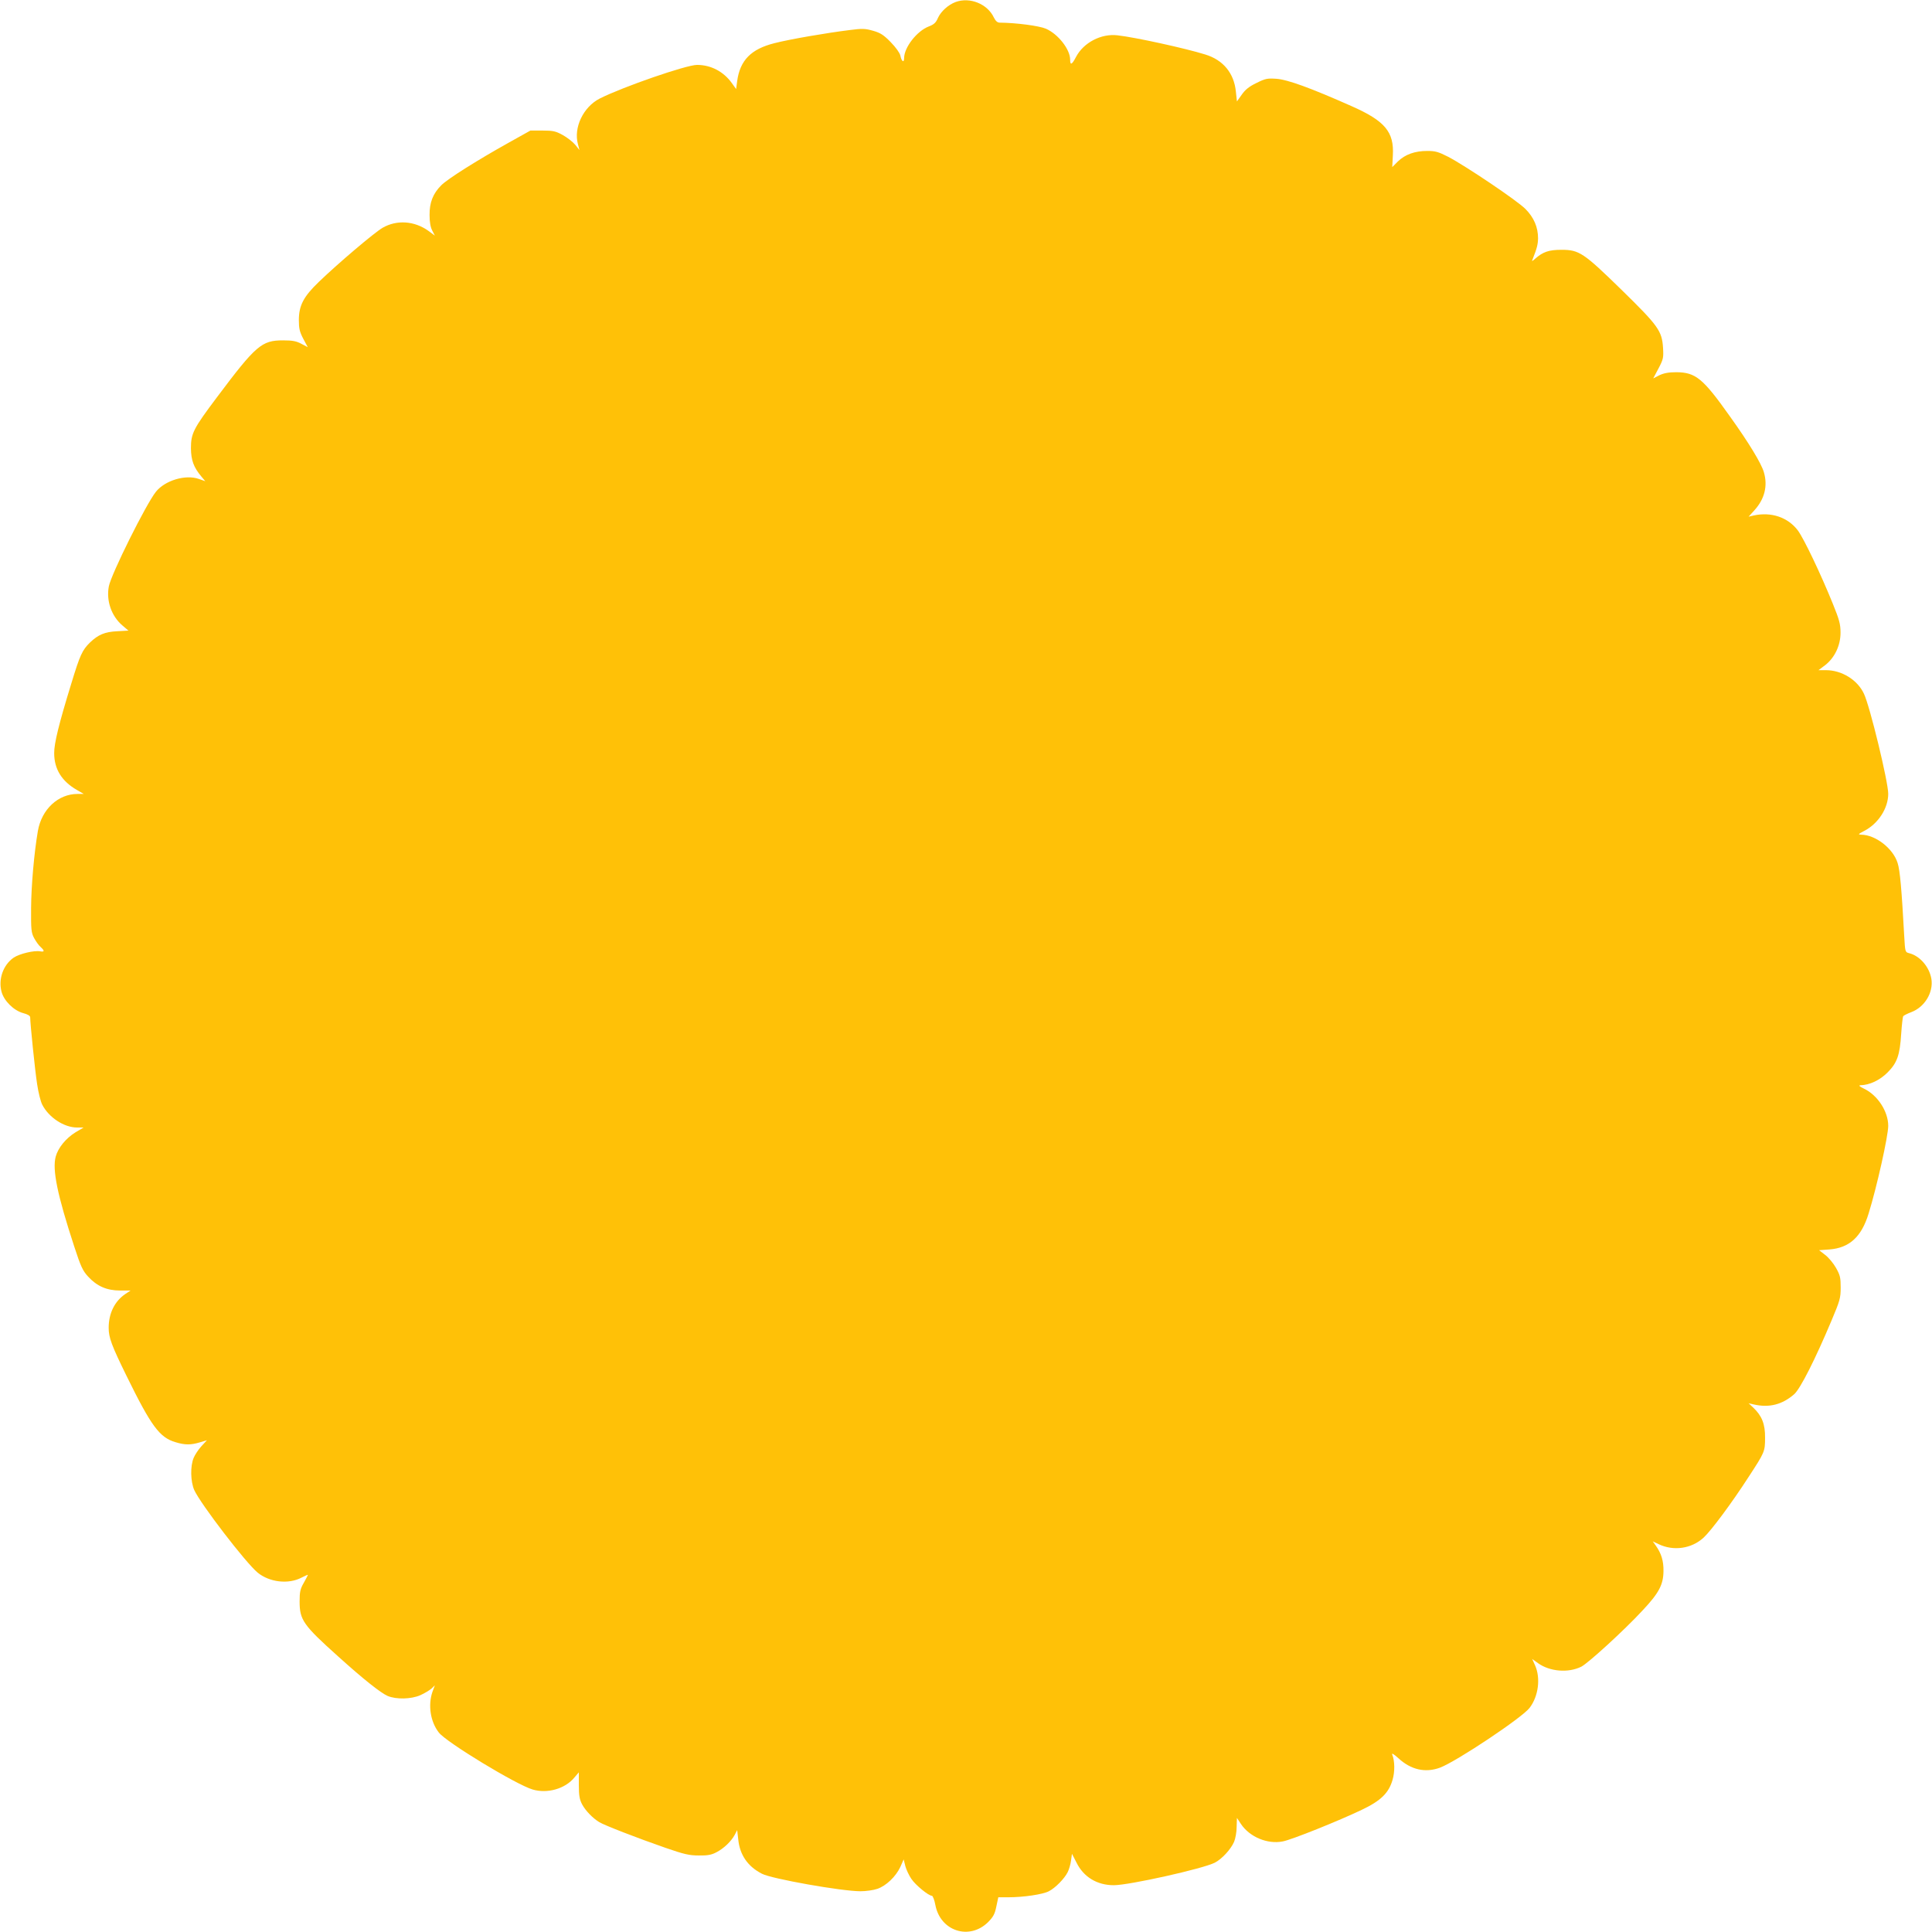 <?xml version="1.0" standalone="no"?>
<!DOCTYPE svg PUBLIC "-//W3C//DTD SVG 20010904//EN"
 "http://www.w3.org/TR/2001/REC-SVG-20010904/DTD/svg10.dtd">
<svg version="1.0" xmlns="http://www.w3.org/2000/svg"
 width="1280pt" height="1280pt" viewBox="0 0 1280 1280"
 preserveAspectRatio="xMidYMid meet">
<g transform="translate(0,1280) scale(0.1,-0.1)"
fill="#ffc107" stroke="none">
<path d="M6332 12787 c-49 -18 -98 -62 -118 -106 -13 -31 -26 -43 -60 -56 -79
-30 -164 -139 -164 -210 0 -34 -17 -23 -25 17 -4 18 -30 54 -64 89 -46 47 -67
61 -116 75 -53 15 -71 16 -155 5 -154 -19 -398 -61 -499 -87 -155 -39 -228
-113 -247 -251 l-7 -53 -28 39 c-55 77 -139 121 -231 121 -71 0 -490 -145
-645 -223 -109 -56 -174 -193 -144 -302 l10 -39 -28 35 c-16 19 -53 48 -82 64
-47 26 -64 30 -135 30 l-80 0 -145 -81 c-208 -116 -405 -240 -446 -282 -54
-54 -78 -114 -77 -197 0 -46 6 -81 18 -103 l17 -33 -42 31 c-93 67 -210 75
-304 21 -55 -32 -292 -233 -422 -358 -102 -98 -133 -157 -133 -254 0 -55 5
-77 29 -123 l30 -56 -42 22 c-33 18 -59 23 -122 23 -141 0 -179 -32 -437 -376
-157 -209 -173 -240 -173 -339 1 -80 18 -126 69 -187 l26 -31 -43 15 c-88 31
-224 -10 -284 -85 -65 -81 -297 -547 -312 -627 -18 -95 17 -196 89 -258 l41
-35 -73 -4 c-84 -4 -128 -23 -182 -75 -51 -50 -66 -82 -124 -273 -81 -263
-114 -396 -113 -460 0 -106 51 -187 151 -244 l45 -26 -41 0 c-129 0 -238 -102
-263 -245 -25 -146 -44 -362 -45 -510 -1 -145 1 -164 20 -200 12 -22 31 -49
43 -59 27 -25 27 -34 -2 -29 -40 8 -139 -16 -177 -42 -69 -48 -102 -142 -80
-225 16 -61 81 -125 143 -142 31 -8 47 -18 47 -28 0 -40 32 -354 46 -443 8
-54 23 -115 34 -136 43 -84 144 -151 230 -151 l44 0 -54 -32 c-63 -39 -115
-102 -131 -161 -23 -87 10 -251 123 -596 43 -132 56 -160 92 -199 58 -63 123
-92 211 -92 l70 0 -36 -24 c-70 -48 -109 -128 -109 -223 0 -65 19 -116 118
-318 164 -334 219 -409 325 -440 63 -19 101 -19 161 -1 l47 14 -37 -40 c-20
-22 -43 -57 -51 -77 -23 -54 -21 -156 4 -213 41 -91 341 -482 420 -547 78 -64
204 -79 291 -33 23 12 42 20 42 18 0 -2 -12 -25 -27 -52 -24 -41 -28 -61 -28
-124 0 -122 23 -156 255 -364 165 -149 282 -242 328 -262 56 -24 157 -22 217
5 27 12 60 32 73 43 l23 22 -16 -43 c-30 -87 -14 -197 42 -269 48 -64 513
-346 622 -378 98 -29 216 5 277 80 l29 34 0 -86 c0 -69 5 -95 22 -127 22 -41
69 -90 113 -117 34 -21 254 -106 435 -169 127 -44 161 -52 225 -52 58 -1 84 4
116 21 49 25 98 72 122 116 l16 31 7 -61 c10 -103 63 -180 157 -228 65 -34
529 -116 653 -116 36 0 86 7 112 16 58 20 122 81 152 145 l22 50 11 -44 c6
-23 24 -62 40 -85 27 -41 114 -112 136 -112 6 0 17 -28 23 -61 33 -174 226
-236 350 -113 34 35 44 53 54 103 l13 61 66 0 c101 0 229 19 269 40 43 22 103
83 125 127 9 18 19 53 22 77 l6 44 30 -58 c47 -96 137 -150 247 -150 102 0
590 109 669 149 47 24 106 88 128 138 9 21 17 65 17 98 l2 61 27 -41 c57 -85
175 -135 276 -115 57 10 373 137 523 209 127 60 180 112 205 199 16 54 15 125
-2 167 -5 13 10 4 40 -23 84 -78 180 -99 277 -63 110 42 544 331 593 396 59
77 74 198 36 282 l-19 42 39 -28 c78 -56 201 -66 287 -23 47 25 282 239 406
373 108 115 137 170 138 260 1 67 -14 117 -51 169 l-20 28 38 -18 c99 -48 219
-31 299 43 50 46 187 230 298 402 107 164 109 168 109 260 1 90 -21 145 -78
199 l-31 29 35 -8 c102 -23 188 -1 267 68 40 35 140 232 249 492 54 128 59
146 59 215 0 66 -4 82 -31 130 -17 30 -49 69 -72 86 l-40 31 68 5 c132 10 213
83 260 238 54 173 130 514 130 581 0 95 -70 203 -160 246 -31 15 -38 22 -24
23 60 1 128 33 179 84 64 64 82 114 91 258 4 58 10 110 13 115 3 5 27 17 53
27 89 33 148 130 134 220 -13 80 -77 154 -148 171 -26 7 -26 8 -32 113 -17
308 -28 437 -44 485 -30 96 -146 186 -241 187 -23 1 -20 4 20 25 93 48 159
150 159 246 0 79 -121 579 -161 663 -43 92 -147 156 -252 156 l-49 0 44 33
c63 49 102 130 102 215 0 57 -8 86 -51 192 -81 200 -193 434 -232 486 -66 87
-176 124 -291 99 l-35 -8 39 43 c67 74 89 161 62 252 -17 58 -99 194 -226 371
-178 251 -226 290 -354 291 -51 0 -82 -6 -112 -20 l-41 -21 35 66 c32 61 34
71 30 137 -7 112 -32 146 -273 382 -253 247 -282 267 -400 267 -84 0 -123 -14
-174 -59 -23 -20 -24 -20 -16 -1 28 71 34 95 35 136 0 73 -27 138 -84 195 -57
57 -395 284 -511 345 -65 33 -85 39 -139 39 -82 0 -146 -23 -194 -69 l-38 -38
4 77 c9 156 -52 229 -274 327 -270 120 -424 176 -497 181 -61 4 -73 2 -133
-28 -48 -23 -74 -44 -97 -77 l-32 -45 -7 65 c-12 122 -84 210 -203 246 -131
41 -464 114 -581 127 -108 13 -225 -48 -275 -143 -27 -52 -39 -58 -39 -18 0
68 -80 170 -161 205 -45 19 -195 39 -306 40 -15 0 -27 11 -39 35 -42 89 -158
136 -252 102z"/>
</g>
</svg>
